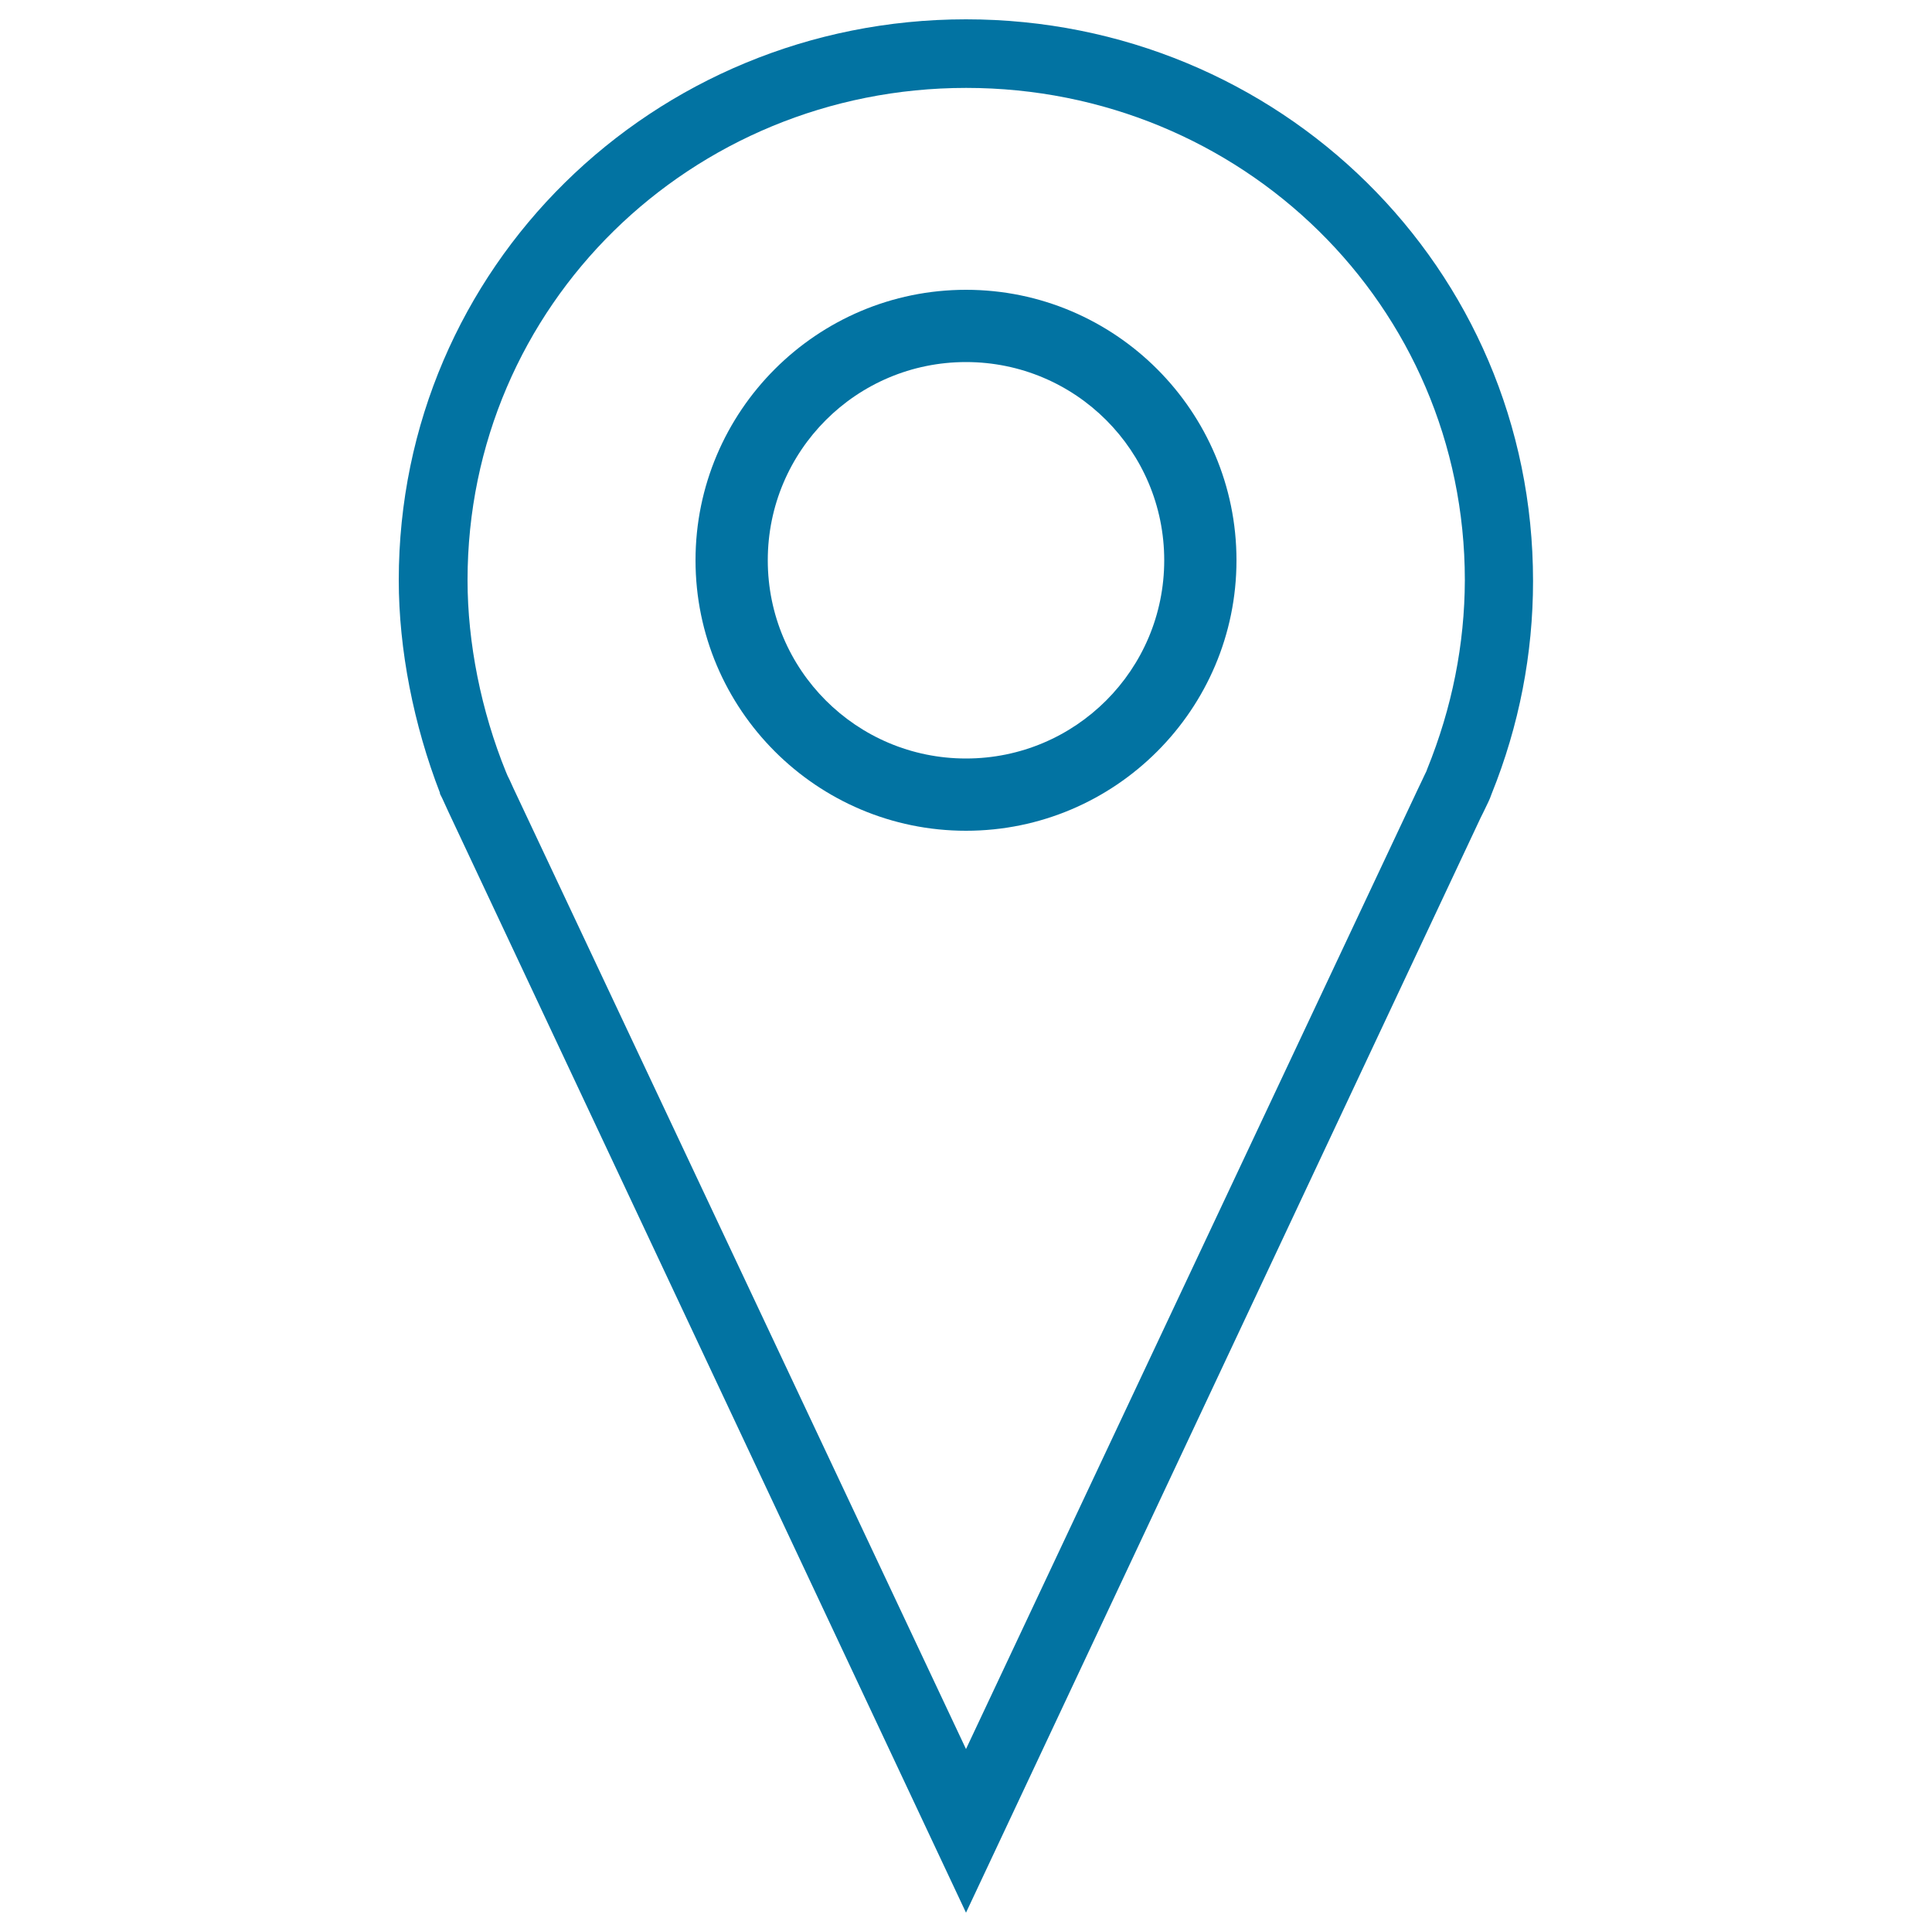 <svg xmlns="http://www.w3.org/2000/svg" viewBox="0 0 1000 1000" style="fill:#0273a2">
<title>Ios Location Outline SVG icon</title>
<path d="M500,10c-161.9,0-293.6,128.4-293.6,290.3c0,35.9,7.7,75,21.4,110.3h-0.2l1.3,2.6l0,0c1.1,2.4,2.2,4.8,3.3,7.2L500,990l266.4-566.8l1.3-2.6c1.1-2.4,2.4-4.8,3.5-7.4l0.9-2.4c14.2-35.2,21.4-72.4,21.4-110C793.6,138.4,661.9,10,500,10z M738.7,398.1l-0.4,1.1c-0.7,1.3-1.3,2.8-2,4.2l-2.2,4.6L500,905.3L265.7,407.9l-2-4.4c-0.7-1.3-1.3-2.6-1.8-3.9c-12.9-31.7-19.9-66.9-19.9-99.3c0-142.2,115.7-254.8,258.1-254.8c142.4,0,258.1,112.4,258.1,254.8C758.1,333.5,751.6,366.3,738.7,398.1z"/><path d="M500,150c-77.2,0-140,62.8-140,140s62.8,140,140,140c77.2,0,140-62.8,140-140S577.2,150,500,150z M500,392.6c-56.7,0-102.6-45.9-102.6-102.6S443.3,187.4,500,187.4S602.6,233.3,602.6,290S556.7,392.6,500,392.6z"/>
</svg>